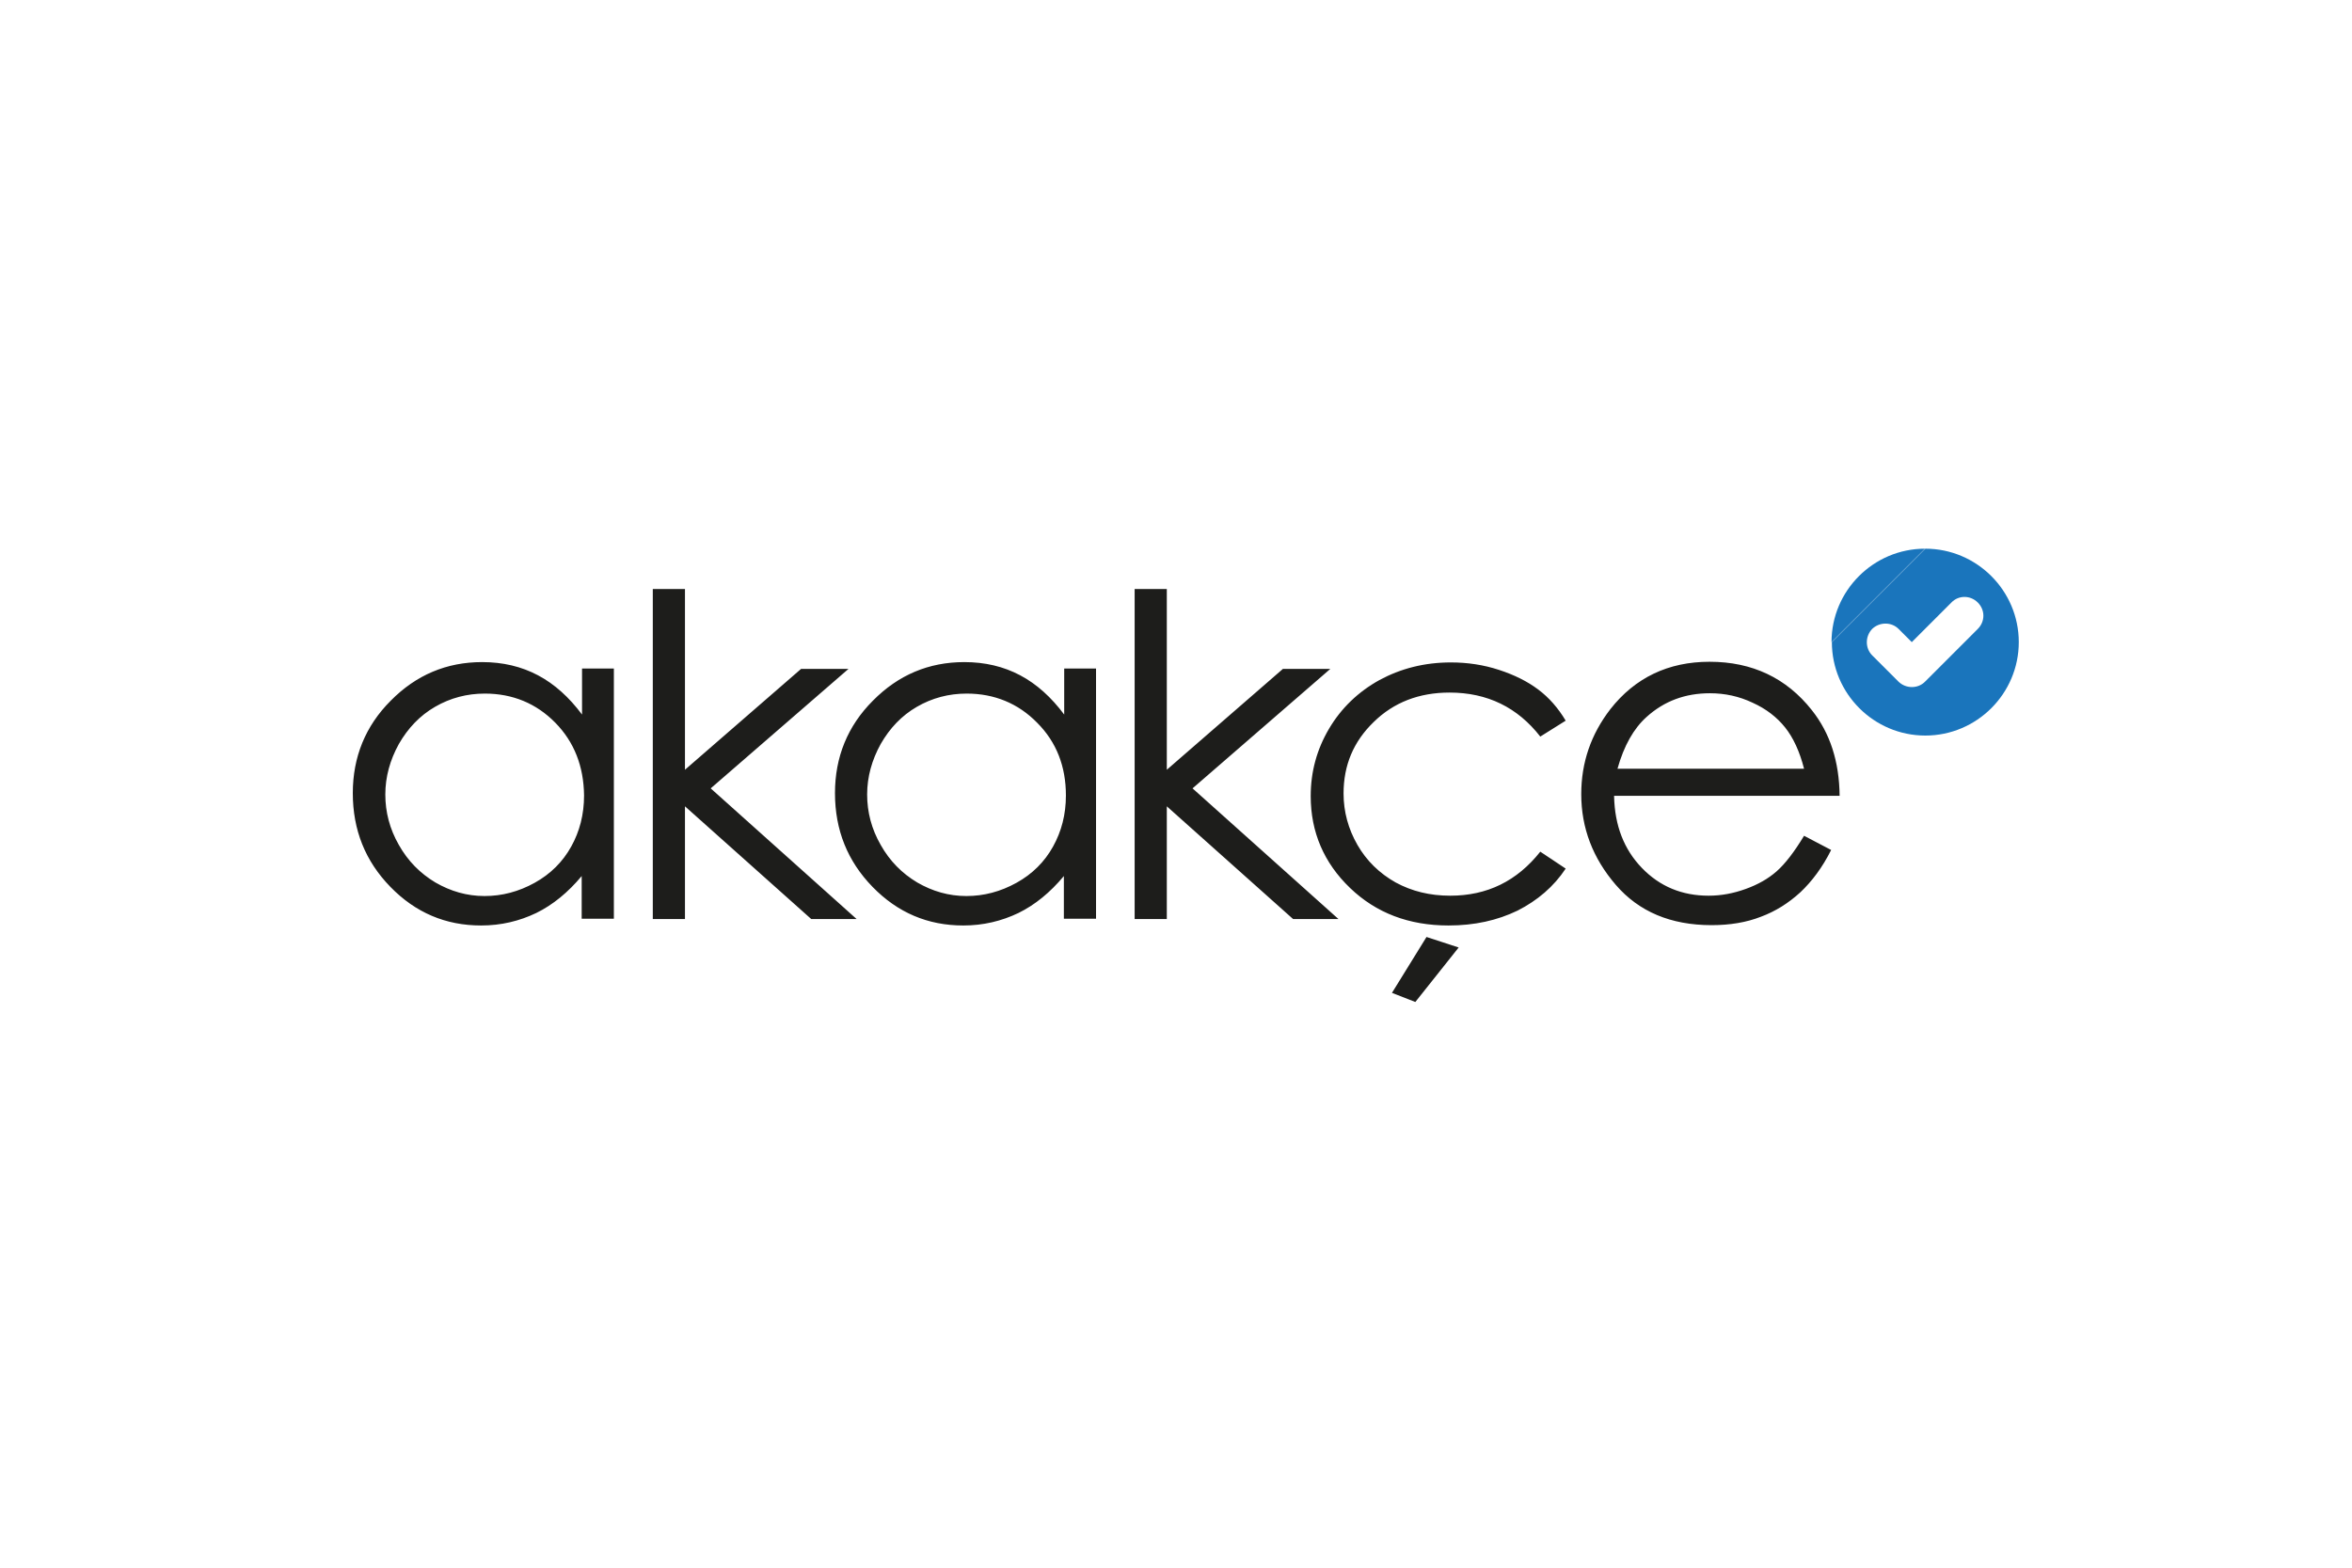 <svg width="120" height="80" viewBox="0 0 120 80" fill="none" xmlns="http://www.w3.org/2000/svg">
<path d="M54.279 46.9V44.705C53.588 45.535 52.811 46.174 51.964 46.589C51.1 47.003 50.167 47.228 49.148 47.228C47.334 47.228 45.797 46.571 44.518 45.258C43.24 43.945 42.601 42.356 42.601 40.473C42.601 38.642 43.24 37.052 44.535 35.757C45.831 34.444 47.386 33.787 49.2 33.787C50.254 33.787 51.204 34.012 52.05 34.461C52.897 34.91 53.64 35.584 54.296 36.465V34.115H55.92V46.882H54.279V46.9ZM52.914 36.88C51.947 35.895 50.737 35.394 49.321 35.394C48.405 35.394 47.559 35.618 46.781 36.068C46.004 36.517 45.399 37.156 44.933 37.968C44.484 38.78 44.242 39.644 44.242 40.542C44.242 41.44 44.466 42.304 44.933 43.116C45.399 43.945 46.021 44.567 46.799 45.034C47.576 45.483 48.405 45.725 49.304 45.725C50.202 45.725 51.048 45.5 51.86 45.051C52.672 44.602 53.294 43.98 53.726 43.202C54.158 42.425 54.383 41.561 54.383 40.594C54.383 39.108 53.899 37.864 52.914 36.88ZM29.678 46.9V44.705C28.987 45.535 28.21 46.174 27.363 46.589C26.5 47.003 25.567 47.228 24.547 47.228C22.733 47.228 21.196 46.571 19.918 45.258C18.639 43.945 18 42.356 18 40.473C18 38.642 18.639 37.052 19.935 35.757C21.231 34.444 22.785 33.787 24.599 33.787C25.653 33.787 26.603 34.012 27.45 34.461C28.296 34.91 29.039 35.584 29.696 36.465V34.115H31.32V46.882H29.678V46.9ZM28.331 36.88C27.363 35.895 26.154 35.394 24.738 35.394C23.822 35.394 22.975 35.618 22.198 36.068C21.421 36.517 20.816 37.156 20.349 37.968C19.9 38.78 19.659 39.644 19.659 40.542C19.659 41.44 19.883 42.304 20.349 43.116C20.816 43.945 21.438 44.567 22.215 45.034C22.993 45.483 23.822 45.725 24.72 45.725C25.619 45.725 26.465 45.5 27.277 45.051C28.089 44.602 28.711 43.98 29.143 43.202C29.575 42.425 29.799 41.561 29.799 40.594C29.782 39.108 29.298 37.864 28.331 36.88ZM68.29 46.9H65.975L59.531 41.147V46.9H57.89V30.056H59.531V39.281L65.456 34.133H67.875L60.844 40.231L68.29 46.9ZM43.706 46.9H41.391L34.947 41.147V46.9H33.306V30.056H34.947V39.281L40.873 34.133H43.292L36.26 40.231L43.706 46.9ZM82.352 40.646C82.387 42.131 82.853 43.341 83.769 44.291C84.684 45.241 85.824 45.708 87.172 45.708C87.828 45.708 88.45 45.587 89.072 45.362C89.694 45.137 90.213 44.844 90.644 44.464C91.076 44.084 91.543 43.479 92.044 42.65L93.426 43.375C92.976 44.273 92.441 44.982 91.854 45.535C91.249 46.087 90.593 46.502 89.85 46.779C89.107 47.072 88.26 47.211 87.327 47.211C85.237 47.211 83.613 46.519 82.438 45.155C81.264 43.79 80.676 42.252 80.676 40.525C80.676 38.901 81.177 37.467 82.162 36.188C83.423 34.582 85.116 33.77 87.224 33.77C89.4 33.77 91.145 34.599 92.441 36.24C93.374 37.415 93.84 38.866 93.858 40.611H82.352V40.646ZM91.076 37.121C90.662 36.603 90.109 36.171 89.418 35.86C88.727 35.532 88.001 35.377 87.241 35.377C85.98 35.377 84.909 35.774 84.01 36.586C83.354 37.173 82.853 38.054 82.525 39.229H92.044C91.819 38.348 91.491 37.64 91.076 37.121ZM73.956 35.342C72.401 35.342 71.106 35.843 70.086 36.845C69.05 37.847 68.549 39.056 68.549 40.49C68.549 41.423 68.791 42.304 69.257 43.116C69.724 43.928 70.38 44.567 71.209 45.034C72.038 45.483 72.954 45.708 73.991 45.708C75.874 45.708 77.394 44.965 78.586 43.462L79.882 44.325C79.277 45.241 78.448 45.949 77.428 46.468C76.392 46.969 75.234 47.228 73.904 47.228C71.883 47.228 70.207 46.589 68.877 45.31C67.547 44.032 66.873 42.46 66.873 40.628C66.873 39.385 67.184 38.244 67.806 37.191C68.428 36.137 69.292 35.307 70.38 34.703C71.468 34.115 72.678 33.804 74.025 33.804C74.872 33.804 75.684 33.925 76.478 34.184C77.273 34.444 77.929 34.772 78.482 35.187C79.035 35.601 79.502 36.137 79.882 36.776L78.586 37.588C77.428 36.102 75.891 35.342 73.956 35.342ZM72.211 51.132L71.019 50.666L72.781 47.815L74.422 48.351L72.211 51.132Z" fill="#1D1D1B"/>
<path d="M100.908 32.094L98.213 34.789C97.851 35.152 97.246 35.152 96.866 34.789L95.519 33.442C95.156 33.079 95.156 32.474 95.519 32.094C95.899 31.732 96.503 31.732 96.866 32.094L97.54 32.768L99.561 30.747C99.924 30.367 100.529 30.367 100.908 30.747C101.288 31.127 101.288 31.714 100.908 32.094ZM98.213 28C95.588 28 93.445 30.142 93.445 32.768L98.213 28ZM93.463 32.768C93.463 35.394 95.605 37.536 98.231 37.536C100.857 37.536 102.999 35.394 102.999 32.768C102.999 30.142 100.857 28 98.231 28" fill="#1A75BC"/>
</svg>
